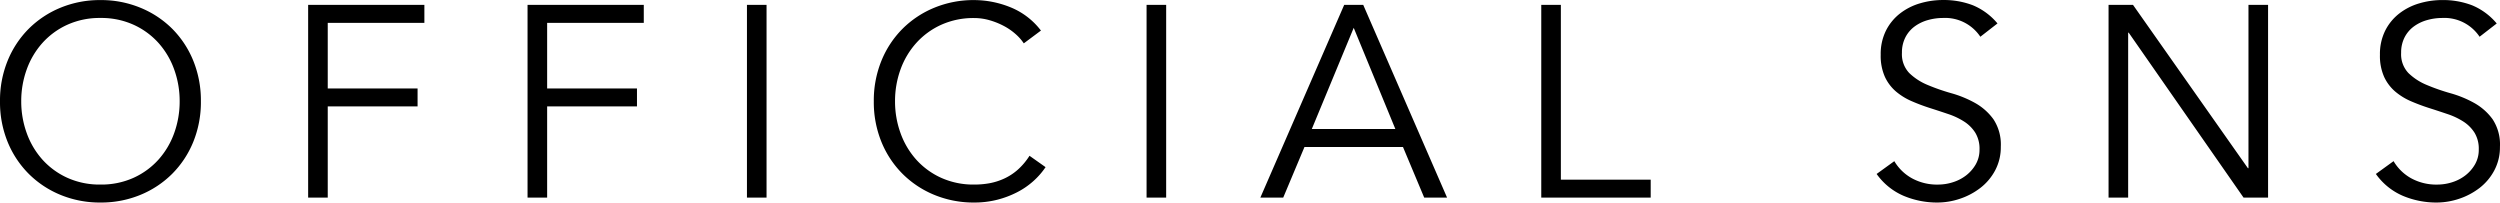 <svg xmlns="http://www.w3.org/2000/svg" width="192.864" height="15.624" viewBox="0 0 192.864 15.624">
  <path id="パス_4252" data-name="パス 4252" d="M-82.593-7.434a7.161,7.161,0,0,0-.42-2.446,6.191,6.191,0,0,0-1.208-2.047,5.816,5.816,0,0,0-1.922-1.407A6.029,6.029,0,0,0-88.7-13.86a6.029,6.029,0,0,0-2.562.525,5.816,5.816,0,0,0-1.922,1.407A6.191,6.191,0,0,0-94.395-9.88a7.161,7.161,0,0,0-.42,2.446,7.161,7.161,0,0,0,.42,2.446A6.191,6.191,0,0,0-93.187-2.94a5.816,5.816,0,0,0,1.922,1.407,6.029,6.029,0,0,0,2.562.525,6.029,6.029,0,0,0,2.562-.525A5.816,5.816,0,0,0-84.22-2.94a6.191,6.191,0,0,0,1.208-2.047A7.161,7.161,0,0,0-82.593-7.434Zm1.638,0A8.14,8.14,0,0,1-81.543-4.3,7.467,7.467,0,0,1-83.17-1.837,7.494,7.494,0,0,1-85.627-.21,7.95,7.95,0,0,1-88.7.378,7.95,7.95,0,0,1-91.78-.21a7.494,7.494,0,0,1-2.457-1.627A7.467,7.467,0,0,1-95.865-4.3a8.14,8.14,0,0,1-.588-3.129,8.14,8.14,0,0,1,.588-3.129,7.467,7.467,0,0,1,1.627-2.467,7.494,7.494,0,0,1,2.457-1.627,7.95,7.95,0,0,1,3.076-.588,7.95,7.95,0,0,1,3.076.588A7.494,7.494,0,0,1-83.17-13.03a7.467,7.467,0,0,1,1.627,2.467A8.14,8.14,0,0,1-80.955-7.434ZM-71.169,0h-1.512V-14.868h8.967v1.386h-7.455v5.061h6.93v1.386h-6.93Zm16.926,0h-1.512V-14.868h8.967v1.386h-7.455v5.061h6.93v1.386h-6.93Zm16.926,0h-1.512V-14.868h1.512Zm21.525-2.352a5.761,5.761,0,0,1-.935,1.071A5.909,5.909,0,0,1-18-.409,7.245,7.245,0,0,1-19.54.168a7.121,7.121,0,0,1-1.753.21A7.95,7.95,0,0,1-24.37-.21a7.494,7.494,0,0,1-2.457-1.627A7.467,7.467,0,0,1-28.455-4.3a8.14,8.14,0,0,1-.588-3.129,8.14,8.14,0,0,1,.588-3.129,7.467,7.467,0,0,1,1.628-2.467,7.494,7.494,0,0,1,2.457-1.627,7.95,7.95,0,0,1,3.076-.588,7.514,7.514,0,0,1,2.772.546,5.59,5.59,0,0,1,2.373,1.806l-1.323.987a3.6,3.6,0,0,0-.63-.714,4.585,4.585,0,0,0-.913-.63,5.664,5.664,0,0,0-1.1-.441,4.263,4.263,0,0,0-1.176-.168,6.029,6.029,0,0,0-2.562.525,5.816,5.816,0,0,0-1.921,1.407A6.191,6.191,0,0,0-26.985-9.88a7.161,7.161,0,0,0-.42,2.446,7.161,7.161,0,0,0,.42,2.446A6.191,6.191,0,0,0-25.777-2.94a5.816,5.816,0,0,0,1.921,1.407,6.029,6.029,0,0,0,2.562.525,6.5,6.5,0,0,0,1.166-.1,4.841,4.841,0,0,0,1.134-.357,4.283,4.283,0,0,0,1.05-.682,5.065,5.065,0,0,0,.913-1.081ZM-6.489,0H-8V-14.868h1.512ZM4.746-5.292h6.447L7.98-13.1ZM2.541,0H.777L7.245-14.868h1.47L15.183,0H13.419L11.781-3.906h-7.6Zm21.42-1.386h6.93V0H22.449V-14.868h1.512ZM56.322-12.411a3.262,3.262,0,0,0-2.877-1.449,4.3,4.3,0,0,0-1.155.158,3.181,3.181,0,0,0-1.018.483,2.411,2.411,0,0,0-.725.84,2.54,2.54,0,0,0-.273,1.207,2.093,2.093,0,0,0,.567,1.564,4.487,4.487,0,0,0,1.407.913,15.615,15.615,0,0,0,1.838.641,8.437,8.437,0,0,1,1.837.756A4.38,4.38,0,0,1,57.33-6.048,3.531,3.531,0,0,1,57.9-3.927a3.8,3.8,0,0,1-.431,1.816A4.177,4.177,0,0,1,56.332-.756a5.323,5.323,0,0,1-1.575.84A5.455,5.455,0,0,1,53,.378,6.646,6.646,0,0,1,50.41-.136a4.936,4.936,0,0,1-2.09-1.69l1.365-.987A3.612,3.612,0,0,0,51.03-1.5a4.028,4.028,0,0,0,2.037.493A3.758,3.758,0,0,0,54.2-1.186a3.271,3.271,0,0,0,1.019-.525,2.905,2.905,0,0,0,.745-.85,2.25,2.25,0,0,0,.294-1.155,2.373,2.373,0,0,0-.326-1.291,2.806,2.806,0,0,0-.861-.861,5.445,5.445,0,0,0-1.218-.577q-.682-.231-1.407-.462T51.04-7.434a4.856,4.856,0,0,1-1.218-.745,3.339,3.339,0,0,1-.861-1.134,3.97,3.97,0,0,1-.326-1.711,4.042,4.042,0,0,1,.41-1.869,3.876,3.876,0,0,1,1.092-1.323,4.647,4.647,0,0,1,1.543-.777,6.248,6.248,0,0,1,1.764-.252,6.285,6.285,0,0,1,2.289.4,4.935,4.935,0,0,1,1.911,1.407ZM76.965-2.268h.042v-12.6h1.512V0h-1.89L67.767-12.726h-.042V0H66.213V-14.868H68.1ZM94.836-12.411a3.262,3.262,0,0,0-2.877-1.449A4.3,4.3,0,0,0,90.8-13.7a3.181,3.181,0,0,0-1.019.483,2.411,2.411,0,0,0-.724.84,2.54,2.54,0,0,0-.273,1.207,2.093,2.093,0,0,0,.567,1.564,4.487,4.487,0,0,0,1.407.913,15.615,15.615,0,0,0,1.838.641,8.437,8.437,0,0,1,1.837.756,4.38,4.38,0,0,1,1.407,1.249,3.531,3.531,0,0,1,.567,2.121,3.8,3.8,0,0,1-.43,1.816A4.177,4.177,0,0,1,94.846-.756a5.323,5.323,0,0,1-1.575.84,5.455,5.455,0,0,1-1.754.294,6.646,6.646,0,0,1-2.593-.514,4.936,4.936,0,0,1-2.089-1.69L88.2-2.814A3.612,3.612,0,0,0,89.544-1.5a4.028,4.028,0,0,0,2.037.493,3.758,3.758,0,0,0,1.134-.178,3.271,3.271,0,0,0,1.018-.525,2.905,2.905,0,0,0,.746-.85,2.25,2.25,0,0,0,.294-1.155,2.373,2.373,0,0,0-.326-1.291,2.807,2.807,0,0,0-.861-.861,5.445,5.445,0,0,0-1.218-.577q-.682-.231-1.407-.462t-1.407-.525a4.856,4.856,0,0,1-1.218-.745,3.339,3.339,0,0,1-.861-1.134,3.97,3.97,0,0,1-.326-1.711,4.042,4.042,0,0,1,.41-1.869,3.876,3.876,0,0,1,1.092-1.323,4.647,4.647,0,0,1,1.543-.777,6.248,6.248,0,0,1,1.764-.252,6.285,6.285,0,0,1,2.289.4,4.935,4.935,0,0,1,1.911,1.407Z" transform="translate(96.453 15.246)"/>
</svg>
